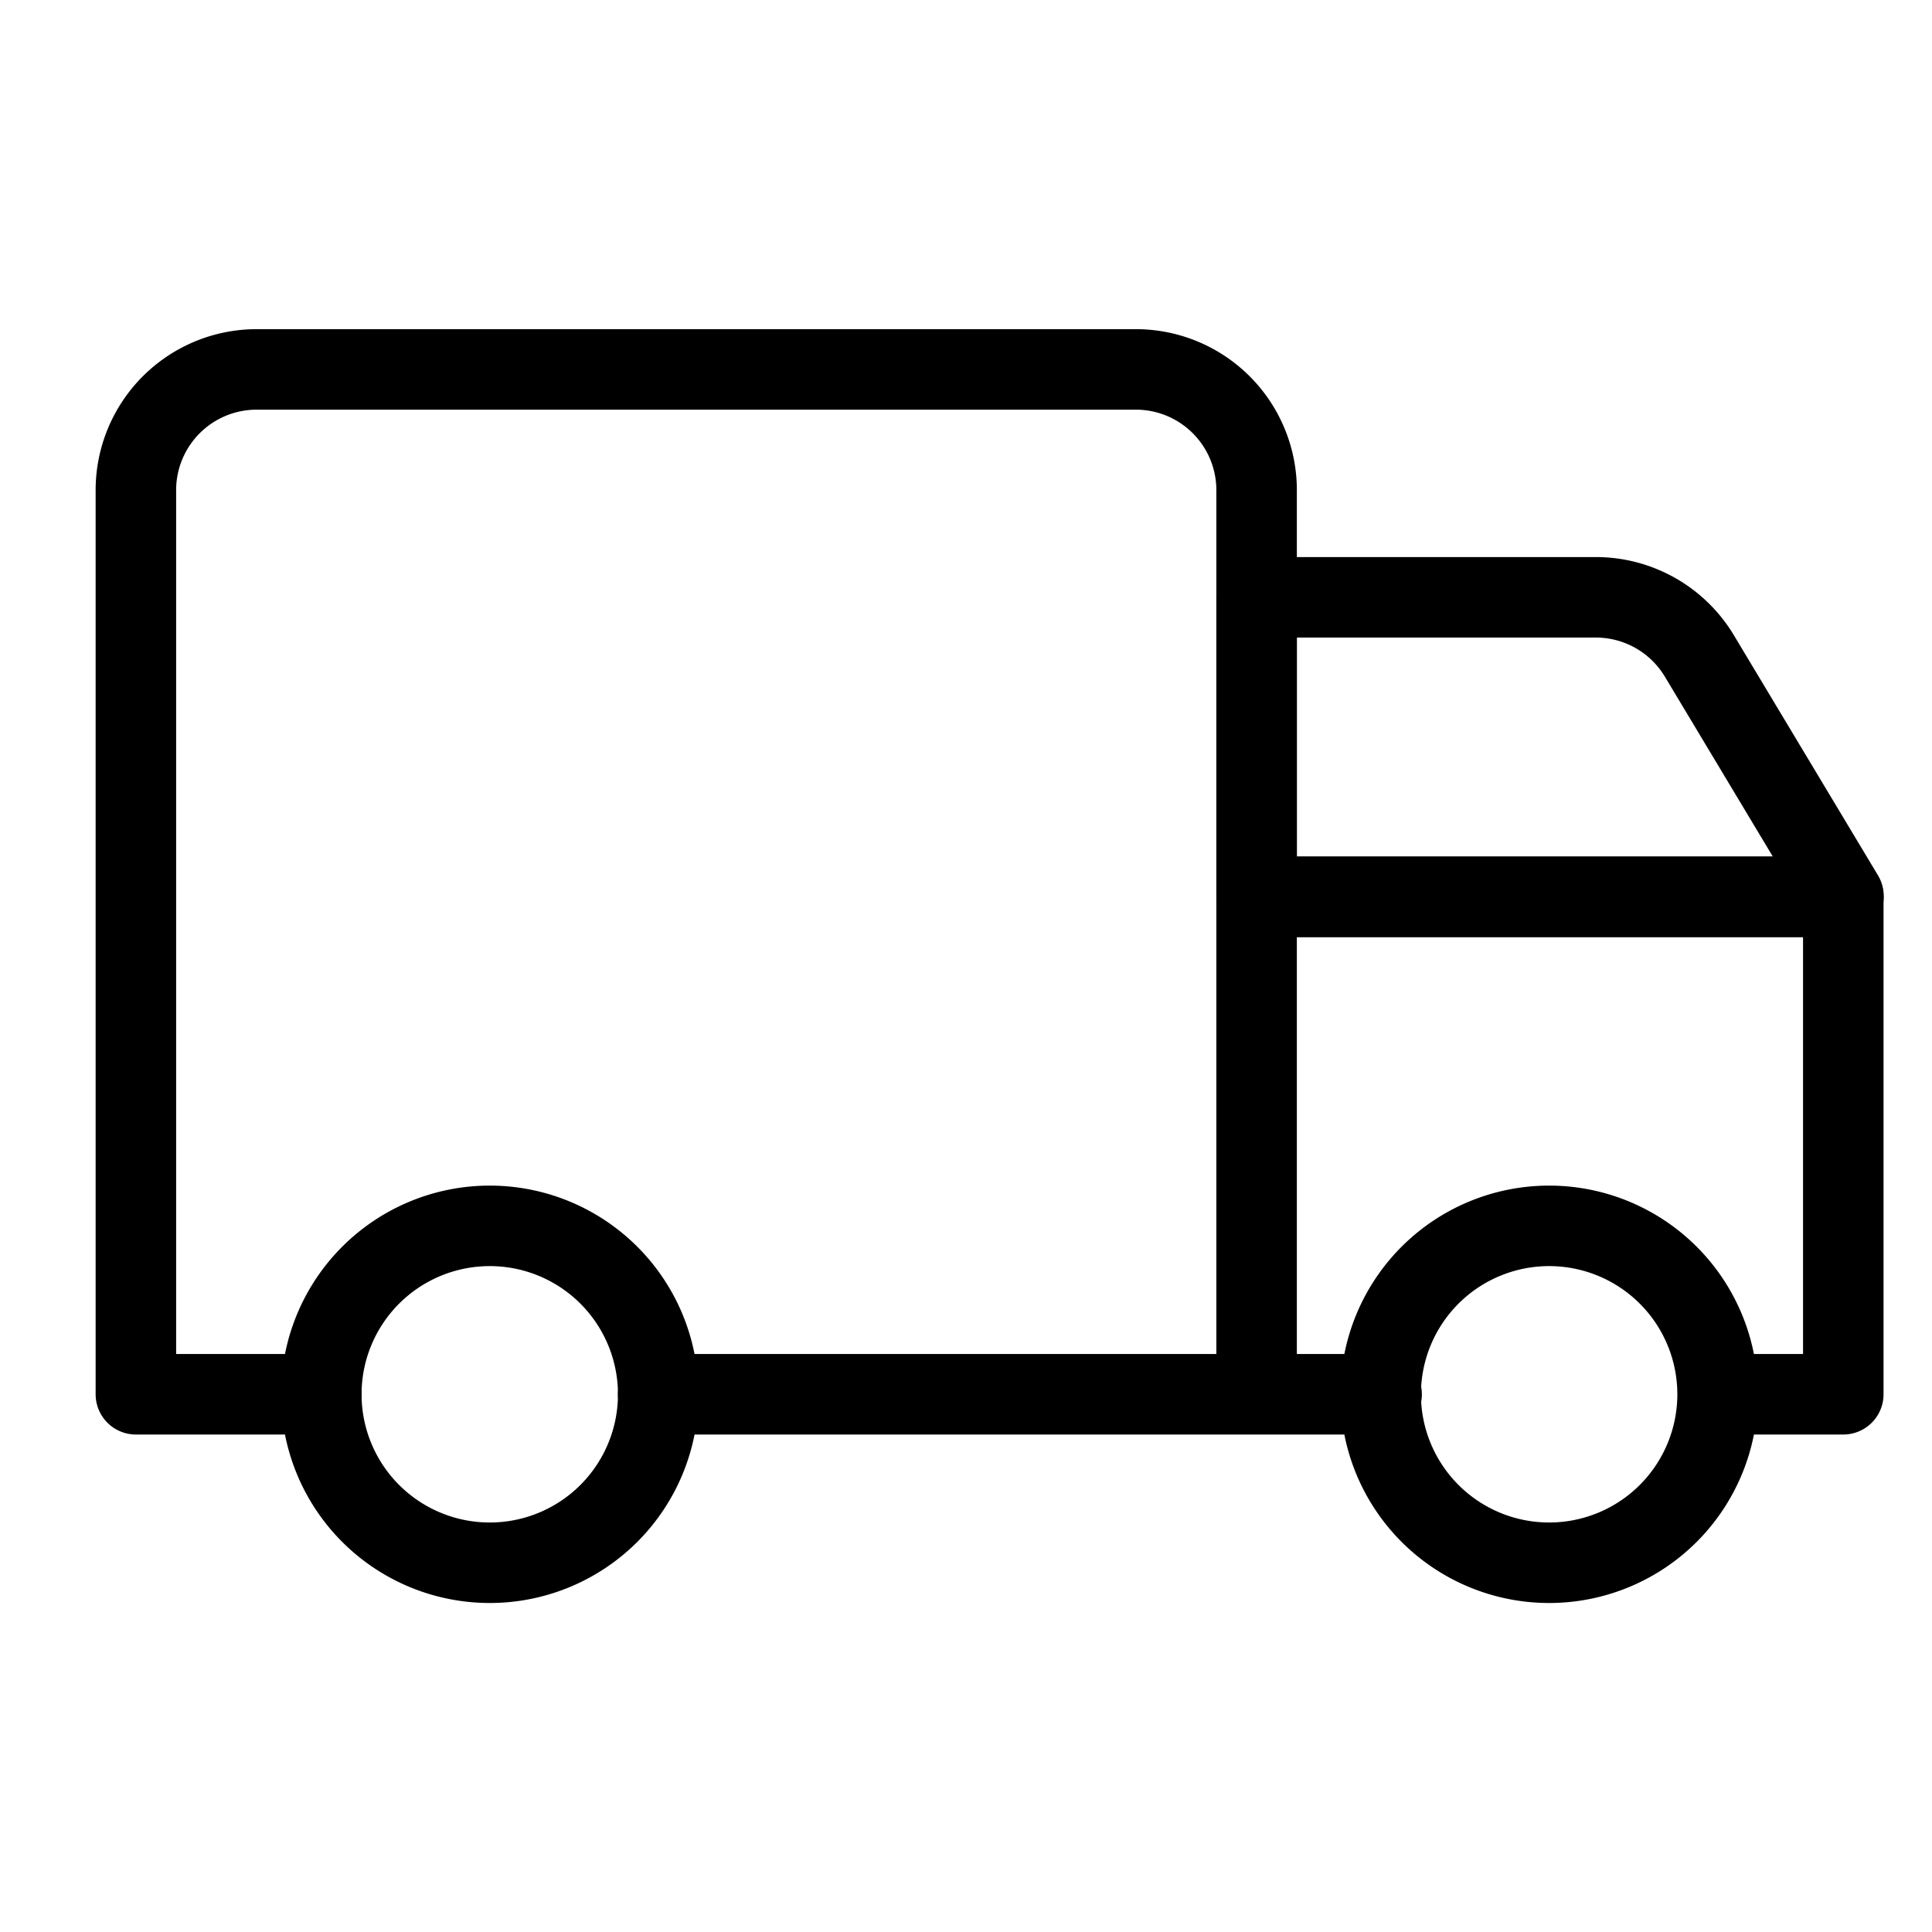 <?xml version="1.0" encoding="UTF-8"?>
<svg width="24" height="24" fill="none" xmlns="http://www.w3.org/2000/svg" viewBox="0 0 24 24" preserveAspectRatio="xMidYMid meet" aria-hidden="false" role="graphics-symbol img">
<title>Free delivery</title>
  <g class="free-delivery-24">
    <path stroke="currentColor" stroke-linecap="round" stroke-linejoin="round" d="M8.176 17.32h7.434V6.089a1.5 1.5 0 0 0-1.5-1.5H3.188a1.5 1.5 0 0 0-1.5 1.5V17.32h2.304m17.354 0h1.552v-6.18H15.61v6.18h1.553" class="Vector" vector-effect="non-scaling-stroke"/>
    <path stroke="currentColor" stroke-linecap="round" stroke-linejoin="round" d="M22.898 11.141H15.61V7.42h4.213a1.5 1.5 0 0 1 1.287.728l1.79 2.983v.01ZM6.084 19.413a2.092 2.092 0 1 0 0-4.185 2.092 2.092 0 0 0 0 4.185Zm13.16 0a2.092 2.092 0 1 0 0-4.185 2.092 2.092 0 0 0 0 4.185Z" class="Vector" vector-effect="non-scaling-stroke"/>
  </g>
</svg>
